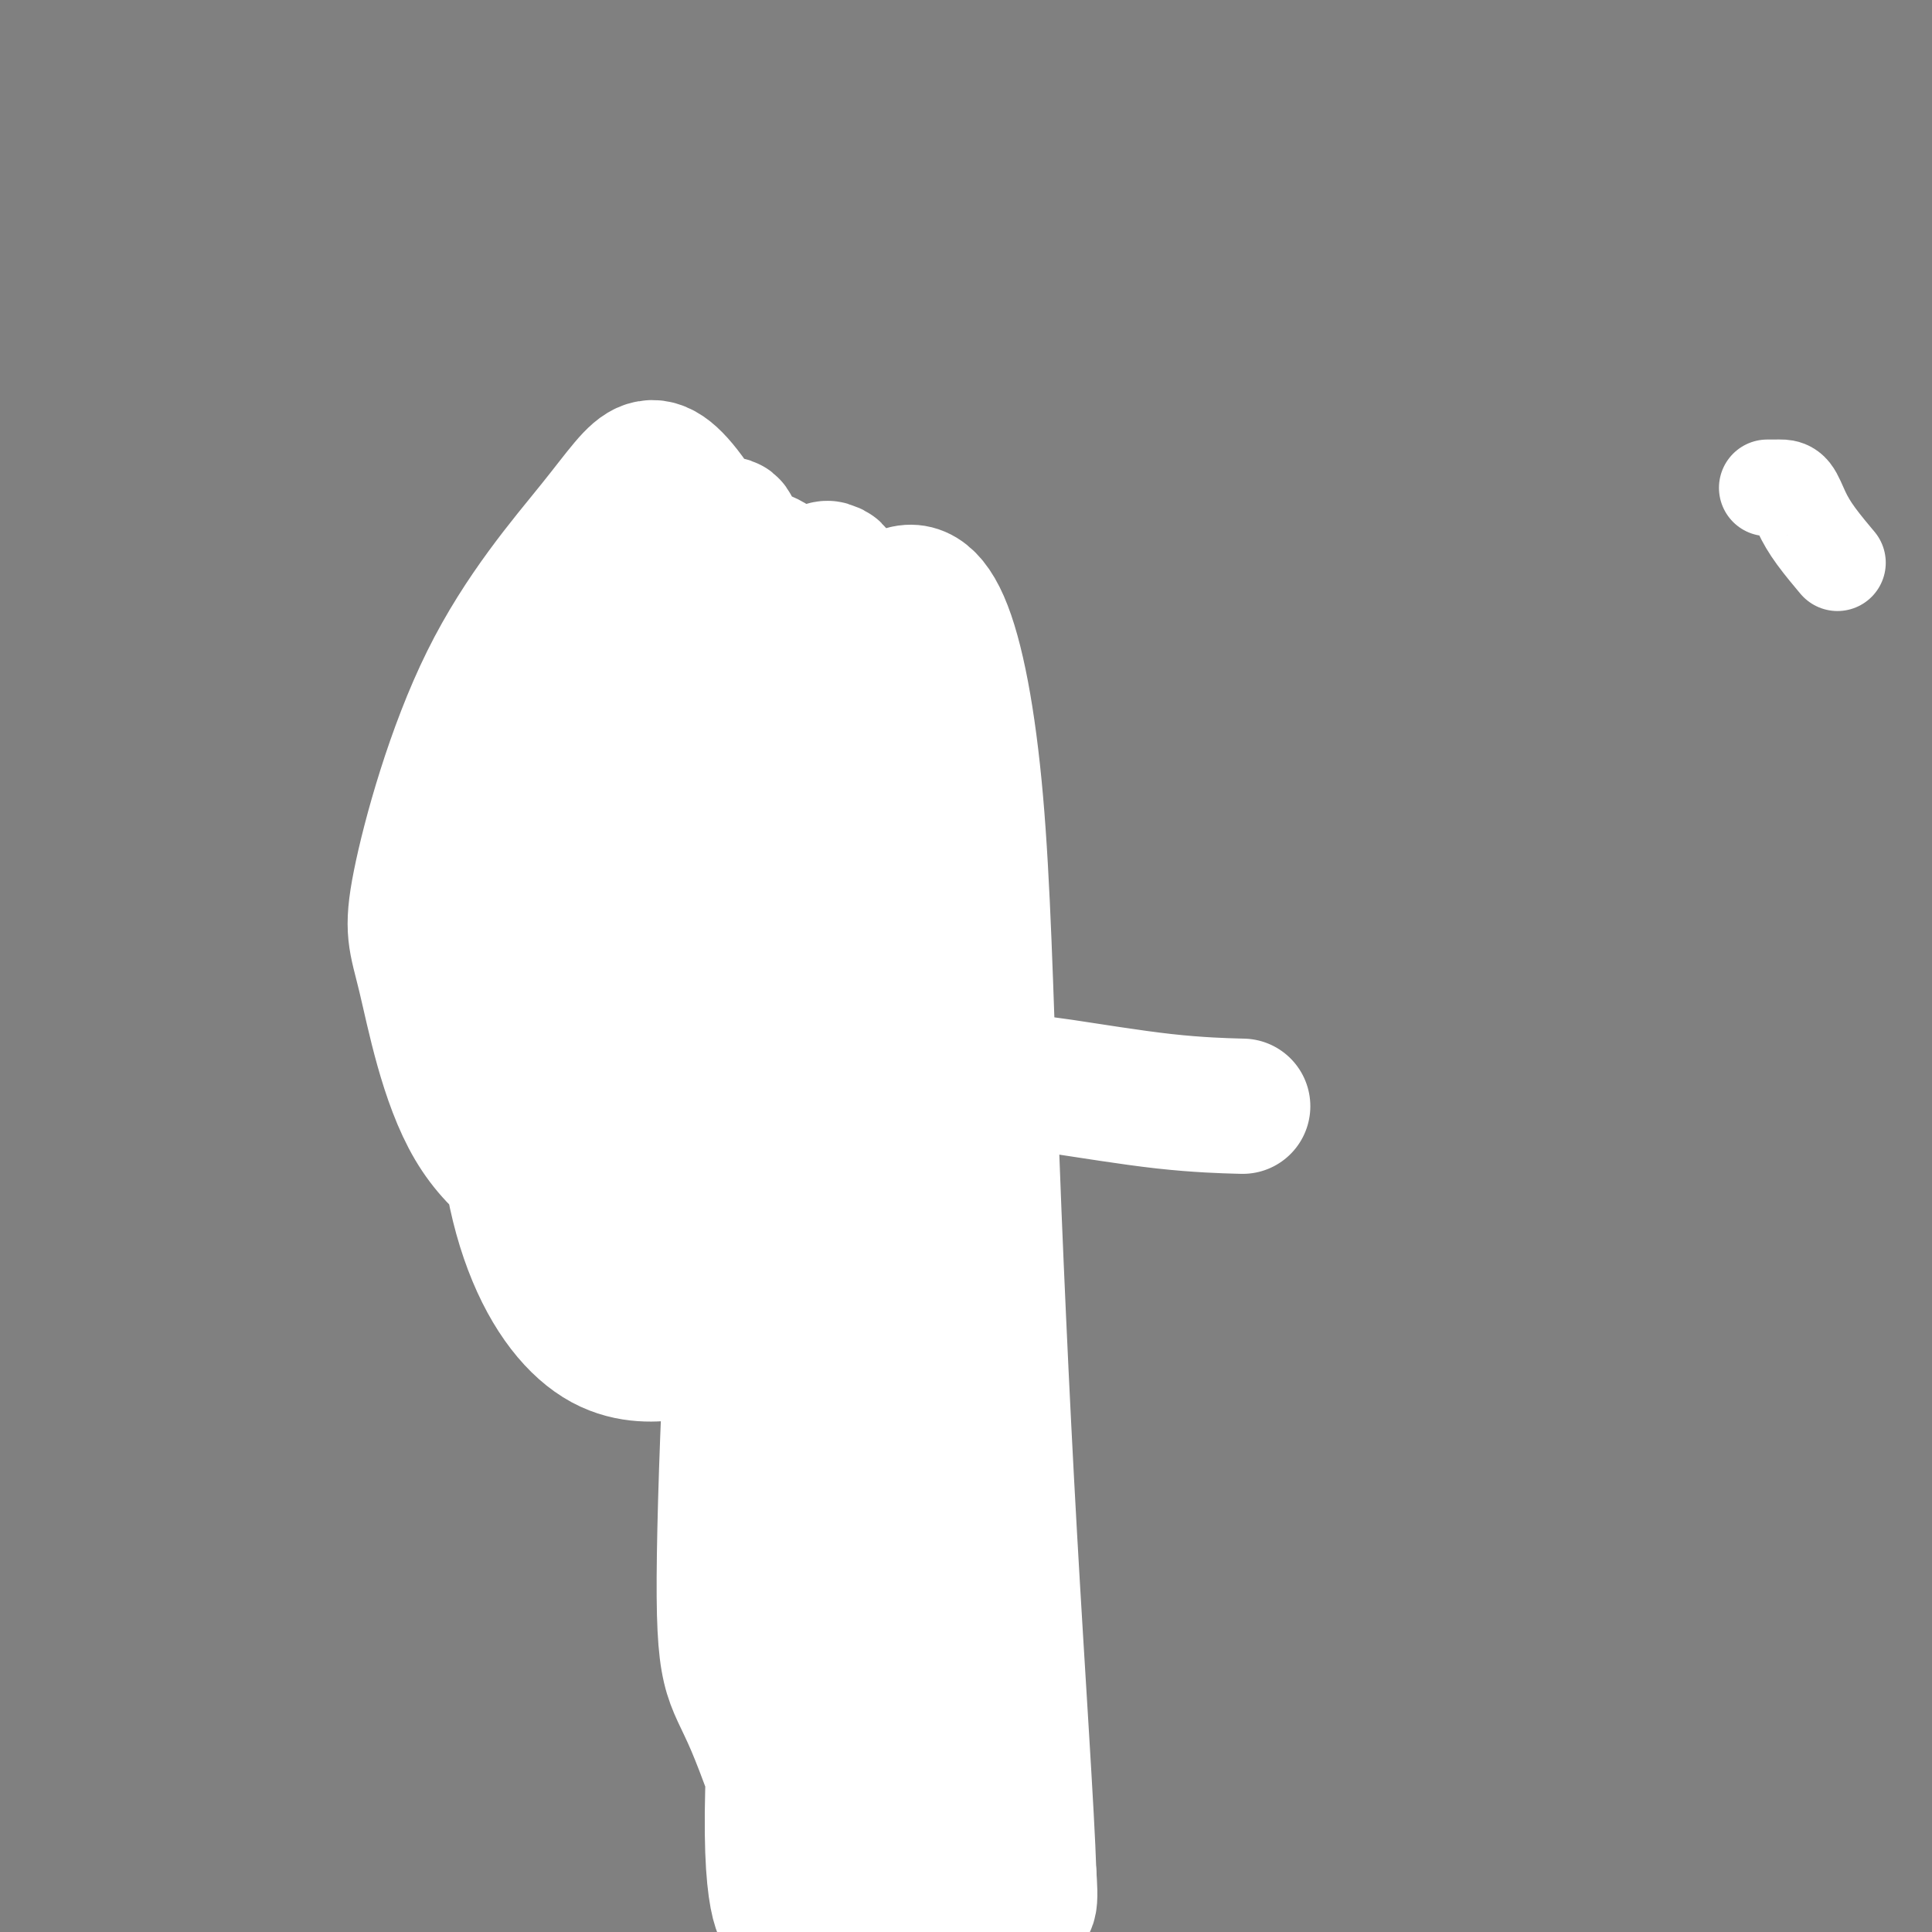 <svg viewBox='0 0 400 400' version='1.1' xmlns='http://www.w3.org/2000/svg' xmlns:xlink='http://www.w3.org/1999/xlink'><rect x="0" y="0" width="400" height="400" fill="#808080" stroke="none"/><g fill='none' stroke='#7C3805' stroke-width='20' stroke-linecap='round' stroke-linejoin='round'><path d='M164,245c-0.415,-0.425 -0.829,-0.850 -1,-1c-0.171,-0.150 -0.098,-0.026 0,0c0.098,0.026 0.222,-0.047 0,0c-0.222,0.047 -0.790,0.213 -1,0c-0.210,-0.213 -0.060,-0.804 0,-1c0.060,-0.196 0.032,0.005 0,0c-0.032,-0.005 -0.066,-0.215 0,0c0.066,0.215 0.232,0.854 0,1c-0.232,0.146 -0.862,-0.201 -1,0c-0.138,0.201 0.216,0.950 0,2c-0.216,1.050 -1.001,2.399 -1,4c0.001,1.601 0.789,3.452 1,5c0.211,1.548 -0.155,2.793 0,4c0.155,1.207 0.830,2.378 1,4c0.170,1.622 -0.164,3.697 0,5c0.164,1.303 0.828,1.834 1,3c0.172,1.166 -0.146,2.965 0,4c0.146,1.035 0.757,1.305 1,2c0.243,0.695 0.116,1.814 0,3c-0.116,1.186 -0.223,2.437 0,4c0.223,1.563 0.777,3.436 1,5c0.223,1.564 0.116,2.820 0,4c-0.116,1.180 -0.243,2.285 0,3c0.243,0.715 0.854,1.040 1,2c0.146,0.960 -0.172,2.556 0,4c0.172,1.444 0.833,2.735 1,4c0.167,1.265 -0.162,2.504 0,4c0.162,1.496 0.813,3.249 1,5c0.187,1.751 -0.089,3.500 0,5c0.089,1.500 0.545,2.750 1,4'/><path d='M169,324c1.388,12.110 0.358,5.386 0,4c-0.358,-1.386 -0.043,2.566 0,5c0.043,2.434 -0.184,3.350 0,5c0.184,1.650 0.780,4.032 1,6c0.220,1.968 0.063,3.520 0,5c-0.063,1.480 -0.031,2.888 0,5c0.031,2.112 0.061,4.927 0,6c-0.061,1.073 -0.213,0.405 0,1c0.213,0.595 0.789,2.451 1,4c0.211,1.549 0.055,2.789 0,4c-0.055,1.211 -0.011,2.394 0,4c0.011,1.606 -0.011,3.634 0,5c0.011,1.366 0.056,2.068 0,3c-0.056,0.932 -0.211,2.092 0,3c0.211,0.908 0.789,1.564 1,2c0.211,0.436 0.057,0.653 0,1c-0.057,0.347 -0.015,0.825 0,1c0.015,0.175 0.004,0.047 0,0c-0.004,-0.047 -0.001,-0.013 0,0c0.001,0.013 0.001,0.007 0,0'/></g>
<g fill='none' stroke='#EEEEEE' stroke-width='20' stroke-linecap='round' stroke-linejoin='round'><path d='M124,230c0.000,-0.000 0.000,-0.000 0,0c-0.000,0.000 -0.000,0.000 0,0c0.000,-0.000 0.001,-0.000 0,0c-0.001,0.000 -0.005,0.000 0,0c0.005,-0.000 0.018,-0.001 0,0c-0.018,0.001 -0.067,0.004 0,0c0.067,-0.004 0.251,-0.016 1,0c0.749,0.016 2.065,0.060 3,0c0.935,-0.060 1.490,-0.222 3,0c1.510,0.222 3.976,0.830 5,1c1.024,0.170 0.605,-0.098 3,0c2.395,0.098 7.604,0.562 10,1c2.396,0.438 1.978,0.850 3,1c1.022,0.150 3.484,0.039 5,0c1.516,-0.039 2.085,-0.007 3,0c0.915,0.007 2.177,-0.012 3,0c0.823,0.012 1.206,0.056 2,0c0.794,-0.056 1.999,-0.211 3,0c1.001,0.211 1.799,0.789 2,1c0.201,0.211 -0.195,0.057 0,0c0.195,-0.057 0.983,-0.015 2,0c1.017,0.015 2.265,0.004 3,0c0.735,-0.004 0.956,-0.001 1,0c0.044,0.001 -0.090,0.000 0,0c0.090,-0.000 0.405,-0.000 1,0c0.595,0.000 1.469,0.000 2,0c0.531,-0.000 0.720,-0.000 1,0c0.280,0.000 0.652,0.000 1,0c0.348,-0.000 0.671,-0.000 1,0c0.329,0.000 0.665,0.000 1,0'/><path d='M183,234c9.366,0.635 3.280,0.223 1,0c-2.280,-0.223 -0.754,-0.256 0,0c0.754,0.256 0.737,0.801 1,1c0.263,0.199 0.807,0.053 1,0c0.193,-0.053 0.037,-0.014 0,0c-0.037,0.014 0.046,0.004 0,0c-0.046,-0.004 -0.223,-0.001 0,0c0.223,0.001 0.844,0.000 1,0c0.156,-0.000 -0.154,-0.000 0,0c0.154,0.000 0.773,0.000 1,0c0.227,-0.000 0.061,-0.000 0,0c-0.061,0.000 -0.016,0.000 0,0c0.016,-0.000 0.003,-0.000 0,0c-0.003,0.000 0.003,0.000 0,0c-0.003,-0.000 -0.015,-0.000 0,0c0.015,0.000 0.057,0.000 0,0c-0.057,-0.000 -0.211,-0.000 0,0c0.211,0.000 0.789,0.000 1,0c0.211,-0.000 0.057,-0.000 0,0c-0.057,0.000 -0.015,0.000 0,0c0.015,-0.000 0.004,-0.000 0,0c-0.004,0.000 -0.002,0.000 0,0c0.002,-0.000 0.005,-0.000 0,0c-0.005,0.000 -0.016,0.000 0,0c0.016,-0.000 0.061,-0.000 0,0c-0.061,0.000 -0.226,0.000 0,0c0.226,0.000 0.844,0.000 1,0c0.156,0.000 -0.150,0.000 0,0c0.150,0.000 0.757,0.000 1,0c0.243,0.000 0.121,0.000 0,0'/><path d='M191,235c1.173,0.155 0.104,0.041 0,0c-0.104,-0.041 0.757,-0.011 1,0c0.243,0.011 -0.131,0.003 0,0c0.131,-0.003 0.767,-0.001 1,0c0.233,0.001 0.061,0.000 0,0c-0.061,-0.000 -0.013,-0.000 0,0c0.013,0.000 -0.011,0.000 0,0c0.011,-0.000 0.055,-0.000 0,0c-0.055,0.000 -0.211,0.000 0,0c0.211,-0.000 0.789,-0.000 1,0c0.211,0.000 0.057,0.000 0,0c-0.057,-0.000 -0.016,-0.000 0,0c0.016,0.000 0.008,0.000 0,0c-0.008,-0.000 -0.016,-0.000 0,0c0.016,0.000 0.057,0.000 0,0c-0.057,-0.000 -0.211,-0.000 0,0c0.211,0.000 0.789,0.000 1,0c0.211,-0.000 0.057,-0.000 0,0c-0.057,0.000 -0.015,0.000 0,0c0.015,-0.000 0.004,-0.000 0,0c-0.004,0.000 -0.001,0.000 0,0c0.001,-0.000 0.000,-0.000 0,0c-0.000,0.000 -0.000,0.000 0,0c0.000,0.000 0.000,0.000 0,0c-0.000,0.000 -0.000,0.000 0,0c0.000,0.000 0.000,0.000 0,0c-0.000,0.000 -0.000,0.000 0,0'/><path d='M195,235c0.559,-0.082 -0.043,-0.287 0,-1c0.043,-0.713 0.730,-1.934 1,-3c0.270,-1.066 0.124,-1.976 0,-3c-0.124,-1.024 -0.226,-2.160 0,-3c0.226,-0.840 0.778,-1.384 1,-2c0.222,-0.616 0.112,-1.304 0,-2c-0.112,-0.696 -0.226,-1.398 0,-2c0.226,-0.602 0.793,-1.102 1,-2c0.207,-0.898 0.056,-2.193 0,-3c-0.056,-0.807 -0.015,-1.126 0,-2c0.015,-0.874 0.004,-2.303 0,-3c-0.004,-0.697 -0.001,-0.662 0,-1c0.001,-0.338 0.000,-1.050 0,-2c-0.000,-0.950 -0.000,-2.138 0,-3c0.000,-0.862 0.000,-1.396 0,-2c-0.000,-0.604 -0.000,-1.276 0,-2c0.000,-0.724 0.000,-1.499 0,-2c-0.000,-0.501 -0.000,-0.726 0,-1c0.000,-0.274 0.000,-0.595 0,-1c-0.000,-0.405 -0.000,-0.893 0,-1c0.000,-0.107 0.000,0.169 0,0c-0.000,-0.169 -0.000,-0.781 0,-1c0.000,-0.219 0.000,-0.045 0,0c-0.000,0.045 -0.000,-0.041 0,0c0.000,0.041 0.000,0.208 0,0c-0.000,-0.208 -0.000,-0.790 0,-1c0.000,-0.210 0.000,-0.046 0,0c-0.000,0.046 -0.000,-0.026 0,0c0.000,0.026 0.000,0.150 0,0c-0.000,-0.150 -0.000,-0.575 0,-1'/><path d='M198,191c0.464,-6.807 0.124,-1.824 0,0c-0.124,1.824 -0.033,0.489 0,0c0.033,-0.489 0.009,-0.131 0,0c-0.009,0.131 -0.002,0.035 0,0c0.002,-0.035 0.001,-0.009 0,0c-0.001,0.009 -0.001,0.002 0,0c0.001,-0.002 0.002,0.001 0,0c-0.002,-0.001 -0.006,-0.006 0,0c0.006,0.006 0.023,0.025 0,0c-0.023,-0.025 -0.087,-0.092 0,0c0.087,0.092 0.325,0.344 0,0c-0.325,-0.344 -1.212,-1.284 -2,-2c-0.788,-0.716 -1.476,-1.207 -2,-2c-0.524,-0.793 -0.886,-1.886 -2,-3c-1.114,-1.114 -2.982,-2.248 -4,-3c-1.018,-0.752 -1.187,-1.122 -2,-2c-0.813,-0.878 -2.270,-2.264 -3,-3c-0.730,-0.736 -0.732,-0.822 -1,-1c-0.268,-0.178 -0.803,-0.447 -1,-1c-0.197,-0.553 -0.056,-1.391 0,-2c0.056,-0.609 0.029,-0.990 0,-1c-0.029,-0.010 -0.059,0.351 0,0c0.059,-0.351 0.208,-1.414 0,-2c-0.208,-0.586 -0.772,-0.695 -1,-1c-0.228,-0.305 -0.119,-0.805 0,-1c0.119,-0.195 0.248,-0.083 0,0c-0.248,0.083 -0.875,0.138 -1,0c-0.125,-0.138 0.250,-0.468 0,-1c-0.250,-0.532 -1.125,-1.266 -2,-2'/><path d='M177,164c-0.802,-1.951 -0.806,-1.828 -1,-2c-0.194,-0.172 -0.578,-0.637 -1,-1c-0.422,-0.363 -0.883,-0.622 -1,-1c-0.117,-0.378 0.109,-0.875 0,-1c-0.109,-0.125 -0.555,0.121 -1,0c-0.445,-0.121 -0.890,-0.611 -1,-1c-0.110,-0.389 0.114,-0.679 0,-1c-0.114,-0.321 -0.565,-0.674 -1,-1c-0.435,-0.326 -0.852,-0.625 -1,-1c-0.148,-0.375 -0.026,-0.824 0,-1c0.026,-0.176 -0.042,-0.077 0,0c0.042,0.077 0.195,0.133 0,0c-0.195,-0.133 -0.739,-0.454 -1,-1c-0.261,-0.546 -0.241,-1.317 -1,-2c-0.759,-0.683 -2.299,-1.278 -3,-2c-0.701,-0.722 -0.565,-1.569 -1,-2c-0.435,-0.431 -1.441,-0.444 -2,-1c-0.559,-0.556 -0.670,-1.655 -1,-2c-0.330,-0.345 -0.877,0.062 -1,0c-0.123,-0.062 0.178,-0.595 0,-1c-0.178,-0.405 -0.836,-0.683 -1,-1c-0.164,-0.317 0.166,-0.672 0,-1c-0.166,-0.328 -0.829,-0.627 -1,-1c-0.171,-0.373 0.150,-0.818 0,-1c-0.150,-0.182 -0.772,-0.101 -1,0c-0.228,0.101 -0.061,0.223 0,0c0.061,-0.223 0.016,-0.792 0,-1c-0.016,-0.208 -0.004,-0.056 0,0c0.004,0.056 0.001,0.016 0,0c-0.001,-0.016 -0.001,-0.008 0,0'/><path d='M157,138c-3.033,-4.022 -0.617,-1.078 0,0c0.617,1.078 -0.565,0.289 -1,0c-0.435,-0.289 -0.124,-0.077 0,0c0.124,0.077 0.060,0.020 0,0c-0.060,-0.020 -0.117,-0.002 0,0c0.117,0.002 0.407,-0.011 0,0c-0.407,0.011 -1.512,0.048 -2,0c-0.488,-0.048 -0.358,-0.181 -1,0c-0.642,0.181 -2.056,0.674 -3,1c-0.944,0.326 -1.420,0.483 -2,1c-0.580,0.517 -1.266,1.394 -2,2c-0.734,0.606 -1.516,0.941 -2,1c-0.484,0.059 -0.671,-0.159 -1,0c-0.329,0.159 -0.802,0.693 -1,1c-0.198,0.307 -0.122,0.385 -1,1c-0.878,0.615 -2.711,1.766 -4,3c-1.289,1.234 -2.033,2.550 -3,4c-0.967,1.450 -2.155,3.036 -3,4c-0.845,0.964 -1.347,1.308 -2,2c-0.653,0.692 -1.459,1.732 -2,2c-0.541,0.268 -0.818,-0.237 -1,0c-0.182,0.237 -0.270,1.215 -1,2c-0.730,0.785 -2.103,1.375 -3,2c-0.897,0.625 -1.318,1.284 -2,2c-0.682,0.716 -1.623,1.490 -2,2c-0.377,0.510 -0.188,0.755 0,1'/><path d='M118,169c-4.033,4.249 -1.617,1.870 -1,1c0.617,-0.870 -0.567,-0.233 -1,0c-0.433,0.233 -0.116,0.062 0,0c0.116,-0.062 0.031,-0.017 0,0c-0.031,0.017 -0.008,0.004 0,0c0.008,-0.004 0.002,-0.001 0,0c-0.002,0.001 -0.001,0.000 0,0c0.001,-0.000 0.000,-0.000 0,0c-0.000,0.000 -0.000,0.000 0,0c0.000,-0.000 0.000,-0.000 0,0c-0.000,0.000 -0.000,0.000 0,0c0.000,-0.000 0.000,0.000 0,0c-0.000,-0.000 -0.000,-0.000 0,0c0.000,0.000 0.000,0.000 0,0c-0.000,-0.000 -0.000,-0.000 0,0c0.000,0.000 0.000,0.000 0,0c-0.000,-0.000 -0.001,-0.002 0,0c0.001,0.002 0.004,0.006 0,0c-0.004,-0.006 -0.014,-0.023 0,0c0.014,0.023 0.052,0.087 0,0c-0.052,-0.087 -0.195,-0.325 0,0c0.195,0.325 0.726,1.211 1,3c0.274,1.789 0.290,4.479 1,8c0.710,3.521 2.114,7.871 3,12c0.886,4.129 1.253,8.037 2,11c0.747,2.963 1.873,4.982 3,7'/><path d='M126,211c1.485,7.184 1.197,4.145 1,4c-0.197,-0.145 -0.301,2.606 0,4c0.301,1.394 1.009,1.432 1,2c-0.009,0.568 -0.734,1.668 -1,2c-0.266,0.332 -0.072,-0.103 0,0c0.072,0.103 0.020,0.744 0,1c-0.020,0.256 -0.010,0.128 0,0'/><path d='M154,145c0.121,-0.000 0.243,-0.000 0,0c-0.243,0.000 -0.850,0.000 -1,0c-0.150,-0.000 0.157,-0.001 0,0c-0.157,0.001 -0.779,0.002 -1,0c-0.221,-0.002 -0.042,-0.009 0,0c0.042,0.009 -0.054,0.034 0,0c0.054,-0.034 0.256,-0.127 0,1c-0.256,1.127 -0.971,3.473 -2,9c-1.029,5.527 -2.370,14.236 -4,21c-1.630,6.764 -3.547,11.585 -5,16c-1.453,4.415 -2.442,8.426 -3,11c-0.558,2.574 -0.685,3.713 -1,5c-0.315,1.287 -0.817,2.724 -1,4c-0.183,1.276 -0.048,2.392 0,3c0.048,0.608 0.008,0.707 0,1c-0.008,0.293 0.016,0.780 0,1c-0.016,0.220 -0.071,0.173 0,0c0.071,-0.173 0.267,-0.473 0,0c-0.267,0.473 -0.997,1.721 0,-1c0.997,-2.721 3.721,-9.409 6,-15c2.279,-5.591 4.114,-10.086 6,-14c1.886,-3.914 3.822,-7.249 6,-12c2.178,-4.751 4.598,-10.918 5,-15c0.402,-4.082 -1.214,-6.078 -2,-7c-0.786,-0.922 -0.740,-0.769 -1,-1c-0.260,-0.231 -0.825,-0.844 -1,-1c-0.175,-0.156 0.039,0.146 0,0c-0.039,-0.146 -0.330,-0.740 -1,1c-0.670,1.740 -1.719,5.815 -3,9c-1.281,3.185 -2.795,5.482 -5,11c-2.205,5.518 -5.103,14.259 -8,23'/><path d='M138,195c-3.083,10.006 -2.290,13.020 -2,15c0.290,1.980 0.077,2.927 0,4c-0.077,1.073 -0.017,2.273 0,3c0.017,0.727 -0.009,0.981 0,1c0.009,0.019 0.052,-0.198 0,0c-0.052,0.198 -0.200,0.809 0,0c0.200,-0.809 0.748,-3.040 1,-11c0.252,-7.960 0.207,-21.650 0,-31c-0.207,-9.350 -0.577,-14.361 -1,-17c-0.423,-2.639 -0.899,-2.906 -1,-3c-0.101,-0.094 0.174,-0.014 0,0c-0.174,0.014 -0.798,-0.037 -1,0c-0.202,0.037 0.016,0.161 0,0c-0.016,-0.161 -0.268,-0.607 0,1c0.268,1.607 1.056,5.268 2,13c0.944,7.732 2.043,19.536 4,28c1.957,8.464 4.772,13.589 7,17c2.228,3.411 3.867,5.108 5,6c1.133,0.892 1.758,0.979 2,1c0.242,0.021 0.101,-0.023 0,0c-0.101,0.023 -0.160,0.113 0,0c0.160,-0.113 0.540,-0.430 0,-9c-0.540,-8.570 -2.000,-25.393 -3,-37c-1.000,-11.607 -1.541,-17.996 -2,-21c-0.459,-3.004 -0.837,-2.621 -1,-3c-0.163,-0.379 -0.110,-1.518 0,-2c0.110,-0.482 0.278,-0.306 0,0c-0.278,0.306 -1.002,0.742 -1,1c0.002,0.258 0.731,0.339 1,0c0.269,-0.339 0.077,-1.097 0,3c-0.077,4.097 -0.038,13.048 0,22'/><path d='M148,176c0.562,8.934 1.967,19.270 3,27c1.033,7.730 1.693,12.853 2,16c0.307,3.147 0.261,4.317 1,5c0.739,0.683 2.265,0.878 3,1c0.735,0.122 0.681,0.170 1,0c0.319,-0.170 1.011,-0.557 1,0c-0.011,0.557 -0.725,2.057 0,0c0.725,-2.057 2.888,-7.673 5,-20c2.112,-12.327 4.174,-31.367 5,-39c0.826,-7.633 0.418,-3.859 0,-3c-0.418,0.859 -0.846,-1.196 -1,-2c-0.154,-0.804 -0.033,-0.357 0,0c0.033,0.357 -0.021,0.623 0,1c0.021,0.377 0.116,0.863 0,1c-0.116,0.137 -0.445,-0.077 -2,3c-1.555,3.077 -4.337,9.444 -6,13c-1.663,3.556 -2.208,4.301 -3,9c-0.792,4.699 -1.830,13.350 -2,18c-0.170,4.650 0.529,5.297 1,6c0.471,0.703 0.714,1.462 1,2c0.286,0.538 0.616,0.857 1,1c0.384,0.143 0.823,0.111 1,0c0.177,-0.111 0.092,-0.302 0,0c-0.092,0.302 -0.192,1.096 1,-1c1.192,-2.096 3.675,-7.083 5,-15c1.325,-7.917 1.494,-18.763 1,-25c-0.494,-6.237 -1.649,-7.865 -2,-9c-0.351,-1.135 0.102,-1.779 0,-2c-0.102,-0.221 -0.758,-0.021 -1,0c-0.242,0.021 -0.069,-0.137 0,0c0.069,0.137 0.035,0.568 0,1'/><path d='M163,164c-0.208,-4.654 0.273,1.213 1,9c0.727,7.787 1.701,17.496 3,26c1.299,8.504 2.924,15.804 4,20c1.076,4.196 1.603,5.287 2,6c0.397,0.713 0.665,1.048 1,1c0.335,-0.048 0.738,-0.478 1,0c0.262,0.478 0.382,1.865 0,0c-0.382,-1.865 -1.265,-6.983 -3,-16c-1.735,-9.017 -4.321,-21.933 -6,-29c-1.679,-7.067 -2.451,-8.285 -3,-9c-0.549,-0.715 -0.875,-0.926 -1,-1c-0.125,-0.074 -0.049,-0.010 0,0c0.049,0.010 0.069,-0.033 0,0c-0.069,0.033 -0.229,0.142 0,3c0.229,2.858 0.846,8.465 1,15c0.154,6.535 -0.155,13.999 0,18c0.155,4.001 0.772,4.539 1,5c0.228,0.461 0.065,0.846 0,1c-0.065,0.154 -0.033,0.077 0,0'/><path d='M168,177c0.002,-0.013 0.004,-0.026 0,0c-0.004,0.026 -0.013,0.089 0,0c0.013,-0.089 0.047,-0.332 0,0c-0.047,0.332 -0.177,1.237 0,2c0.177,0.763 0.659,1.384 1,5c0.341,3.616 0.540,10.227 1,15c0.460,4.773 1.181,7.709 2,10c0.819,2.291 1.736,3.936 2,5c0.264,1.064 -0.125,1.546 0,2c0.125,0.454 0.766,0.880 1,1c0.234,0.120 0.063,-0.065 0,0c-0.063,0.065 -0.017,0.381 0,-1c0.017,-1.381 0.004,-4.459 0,-10c-0.004,-5.541 0.001,-13.546 0,-18c-0.001,-4.454 -0.007,-5.357 0,-6c0.007,-0.643 0.026,-1.027 0,-1c-0.026,0.027 -0.097,0.465 0,0c0.097,-0.465 0.362,-1.833 0,2c-0.362,3.833 -1.352,12.868 -1,21c0.352,8.132 2.045,15.360 4,20c1.955,4.640 4.172,6.691 5,8c0.828,1.309 0.265,1.877 0,2c-0.265,0.123 -0.234,-0.199 0,0c0.234,0.199 0.671,0.919 0,-1c-0.671,-1.919 -2.450,-6.478 -4,-10c-1.550,-3.522 -2.871,-6.006 -4,-10c-1.129,-3.994 -2.064,-9.497 -3,-15'/><path d='M172,198c-1.702,-6.166 -0.455,-4.580 0,-4c0.455,0.580 0.120,0.154 0,0c-0.120,-0.154 -0.026,-0.035 0,0c0.026,0.035 -0.016,-0.014 0,0c0.016,0.014 0.090,0.090 0,0c-0.090,-0.090 -0.346,-0.347 0,0c0.346,0.347 1.293,1.298 2,3c0.707,1.702 1.174,4.155 2,6c0.826,1.845 2.011,3.083 3,4c0.989,0.917 1.780,1.514 2,2c0.220,0.486 -0.133,0.862 0,1c0.133,0.138 0.752,0.040 1,0c0.248,-0.040 0.124,-0.020 0,0'/></g>
<g fill='none' stroke='#FFFFFF' stroke-width='28' stroke-linecap='round' stroke-linejoin='round'><path d='M181,162c-0.432,0.042 -0.863,0.084 -1,0c-0.137,-0.084 0.022,-0.293 0,0c-0.022,0.293 -0.224,1.089 0,0c0.224,-1.089 0.873,-4.062 -1,1c-1.873,5.062 -6.270,18.161 -10,29c-3.730,10.839 -6.793,19.420 -9,35c-2.207,15.580 -3.556,38.160 -4,50c-0.444,11.840 0.018,12.941 2,21c1.982,8.059 5.483,23.075 9,36c3.517,12.925 7.049,23.759 11,34c3.951,10.241 8.319,19.888 12,27c3.681,7.112 6.675,11.687 8,14c1.325,2.313 0.982,2.364 1,2c0.018,-0.364 0.396,-1.142 0,-2c-0.396,-0.858 -1.566,-1.797 -4,-16c-2.434,-14.203 -6.131,-41.672 -8,-68c-1.869,-26.328 -1.911,-51.516 -2,-66c-0.089,-14.484 -0.224,-18.265 0,-30c0.224,-11.735 0.809,-31.426 1,-43c0.191,-11.574 -0.011,-15.033 0,-17c0.011,-1.967 0.236,-2.444 0,-2c-0.236,0.444 -0.932,1.807 -1,2c-0.068,0.193 0.493,-0.786 0,6c-0.493,6.786 -2.039,21.335 -4,39c-1.961,17.665 -4.338,38.445 -5,57c-0.662,18.555 0.390,34.885 4,51c3.610,16.115 9.777,32.014 15,44c5.223,11.986 9.503,20.058 12,24c2.497,3.942 3.211,3.754 4,4c0.789,0.246 1.654,0.928 2,0c0.346,-0.928 0.173,-3.464 0,-6'/><path d='M213,388c-0.381,-12.408 -2.334,-40.428 -4,-70c-1.666,-29.572 -3.044,-60.697 -4,-87c-0.956,-26.303 -1.490,-47.786 -3,-65c-1.510,-17.214 -3.998,-30.161 -7,-37c-3.002,-6.839 -6.520,-7.570 -10,-5c-3.480,2.570 -6.921,8.440 -9,14c-2.079,5.560 -2.795,10.809 -6,19c-3.205,8.191 -8.898,19.323 -13,52c-4.102,32.677 -6.612,86.899 -7,113c-0.388,26.101 1.345,24.080 6,35c4.655,10.920 12.233,34.782 19,48c6.767,13.218 12.724,15.794 16,16c3.276,0.206 3.871,-1.958 4,-2c0.129,-0.042 -0.208,2.039 -1,-5c-0.792,-7.039 -2.039,-23.198 -3,-48c-0.961,-24.802 -1.636,-58.247 -2,-76c-0.364,-17.753 -0.418,-19.816 0,-32c0.418,-12.184 1.307,-34.491 1,-46c-0.307,-11.509 -1.810,-12.220 -3,-12c-1.190,0.220 -2.066,1.372 -3,3c-0.934,1.628 -1.926,3.734 -2,6c-0.074,2.266 0.772,4.694 -1,16c-1.772,11.306 -6.160,31.492 -10,53c-3.840,21.508 -7.132,44.340 -9,63c-1.868,18.660 -2.314,33.147 -2,42c0.314,8.853 1.387,12.070 2,13c0.613,0.930 0.767,-0.428 1,-1c0.233,-0.572 0.547,-0.360 1,-1c0.453,-0.640 1.045,-2.134 1,-2c-0.045,0.134 -0.727,1.895 0,-3c0.727,-4.895 2.864,-16.448 5,-28'/><path d='M170,361c3.481,-17.817 8.182,-44.860 11,-65c2.818,-20.140 3.751,-33.379 4,-42c0.249,-8.621 -0.186,-12.625 -1,-14c-0.814,-1.375 -2.009,-0.122 -3,1c-0.991,1.122 -1.780,2.114 -3,5c-1.220,2.886 -2.873,7.664 -5,23c-2.127,15.336 -4.729,41.228 -6,55c-1.271,13.772 -1.212,15.425 -1,24c0.212,8.575 0.575,24.071 2,33c1.425,8.929 3.911,11.289 5,12c1.089,0.711 0.782,-0.228 1,0c0.218,0.228 0.961,1.624 1,-2c0.039,-3.624 -0.627,-12.268 -2,-35c-1.373,-22.732 -3.453,-59.551 -4,-91c-0.547,-31.449 0.439,-57.526 1,-79c0.561,-21.474 0.698,-38.343 0,-49c-0.698,-10.657 -2.230,-15.100 -3,-17c-0.770,-1.900 -0.778,-1.258 -1,-1c-0.222,0.258 -0.658,0.130 -1,1c-0.342,0.870 -0.591,2.738 0,5c0.591,2.262 2.021,4.919 0,22c-2.021,17.081 -7.493,48.587 -11,74c-3.507,25.413 -5.051,44.733 -4,58c1.051,13.267 4.696,20.479 7,23c2.304,2.521 3.268,0.350 4,-1c0.732,-1.350 1.232,-1.878 1,-3c-0.232,-1.122 -1.196,-2.837 -3,-16c-1.804,-13.163 -4.447,-37.775 -6,-52c-1.553,-14.225 -2.015,-18.064 -2,-31c0.015,-12.936 0.508,-34.968 1,-57'/><path d='M152,142c0.327,-15.793 0.644,-26.775 0,-31c-0.644,-4.225 -2.249,-1.694 -3,-1c-0.751,0.694 -0.649,-0.451 -6,7c-5.351,7.451 -16.156,23.496 -24,42c-7.844,18.504 -12.728,39.468 -14,57c-1.272,17.532 1.068,31.634 5,42c3.932,10.366 9.457,16.997 15,20c5.543,3.003 11.105,2.377 14,2c2.895,-0.377 3.123,-0.506 4,-1c0.877,-0.494 2.405,-1.354 6,-7c3.595,-5.646 9.258,-16.077 13,-30c3.742,-13.923 5.561,-31.339 5,-50c-0.561,-18.661 -3.504,-38.566 -8,-54c-4.496,-15.434 -10.545,-26.397 -15,-33c-4.455,-6.603 -7.318,-8.844 -10,-8c-2.682,0.844 -5.185,4.775 -11,12c-5.815,7.225 -14.941,17.745 -22,32c-7.059,14.255 -12.050,32.246 -14,42c-1.950,9.754 -0.860,11.269 1,19c1.860,7.731 4.491,21.676 10,31c5.509,9.324 13.895,14.027 22,17c8.105,2.973 15.929,4.217 22,4c6.071,-0.217 10.388,-1.896 15,-5c4.612,-3.104 9.519,-7.633 13,-14c3.481,-6.367 5.536,-14.573 7,-25c1.464,-10.427 2.336,-23.074 2,-36c-0.336,-12.926 -1.880,-26.132 -5,-36c-3.120,-9.868 -7.816,-16.398 -12,-20c-4.184,-3.602 -7.857,-4.278 -14,-1c-6.143,3.278 -14.755,10.508 -20,16c-5.245,5.492 -7.122,9.246 -9,13'/><path d='M119,146c-4.630,7.591 -11.704,20.067 -15,31c-3.296,10.933 -2.815,20.322 0,28c2.815,7.678 7.964,13.644 14,18c6.036,4.356 12.959,7.102 18,9c5.041,1.898 8.198,2.949 12,2c3.802,-0.949 8.248,-3.896 13,-9c4.752,-5.104 9.810,-12.364 13,-22c3.190,-9.636 4.511,-21.649 4,-34c-0.511,-12.351 -2.855,-25.041 -6,-34c-3.145,-8.959 -7.091,-14.186 -11,-16c-3.909,-1.814 -7.781,-0.214 -9,0c-1.219,0.214 0.216,-0.958 -4,3c-4.216,3.958 -14.082,13.046 -22,23c-7.918,9.954 -13.889,20.774 -17,31c-3.111,10.226 -3.361,19.857 -2,27c1.361,7.143 4.332,11.799 9,16c4.668,4.201 11.033,7.946 16,11c4.967,3.054 8.536,5.417 12,6c3.464,0.583 6.823,-0.613 10,-3c3.177,-2.387 6.173,-5.966 10,-13c3.827,-7.034 8.484,-17.523 10,-30c1.516,-12.477 -0.110,-26.941 -1,-35c-0.890,-8.059 -1.043,-9.713 -3,-15c-1.957,-5.287 -5.718,-14.207 -9,-18c-3.282,-3.793 -6.084,-2.459 -8,-2c-1.916,0.459 -2.944,0.041 -6,3c-3.056,2.959 -8.139,9.293 -14,17c-5.861,7.707 -12.499,16.788 -16,25c-3.501,8.212 -3.866,15.557 -3,23c0.866,7.443 2.962,14.984 6,20c3.038,5.016 7.019,7.508 11,10'/><path d='M131,218c3.093,2.081 5.326,2.284 7,2c1.674,-0.284 2.791,-1.053 4,-1c1.209,0.053 2.511,0.930 7,-5c4.489,-5.930 12.166,-18.666 16,-26c3.834,-7.334 3.825,-9.268 4,-17c0.175,-7.732 0.533,-21.264 0,-28c-0.533,-6.736 -1.959,-6.676 -2,-7c-0.041,-0.324 1.302,-1.030 -2,1c-3.302,2.030 -11.249,6.798 -20,15c-8.751,8.202 -18.305,19.840 -24,30c-5.695,10.160 -7.532,18.844 -8,26c-0.468,7.156 0.432,12.784 2,17c1.568,4.216 3.802,7.020 6,9c2.198,1.980 4.358,3.136 6,4c1.642,0.864 2.765,1.437 4,1c1.235,-0.437 2.583,-1.882 3,-2c0.417,-0.118 -0.097,1.091 5,-7c5.097,-8.091 15.805,-25.482 22,-39c6.195,-13.518 7.877,-23.162 8,-32c0.123,-8.838 -1.312,-16.868 -3,-22c-1.688,-5.132 -3.628,-7.366 -5,-8c-1.372,-0.634 -2.177,0.331 -3,1c-0.823,0.669 -1.665,1.042 -6,7c-4.335,5.958 -12.161,17.500 -17,28c-4.839,10.500 -6.689,19.958 -7,29c-0.311,9.042 0.917,17.669 3,24c2.083,6.331 5.022,10.367 7,13c1.978,2.633 2.994,3.863 5,5c2.006,1.137 5.002,2.182 7,2c1.998,-0.182 2.999,-1.591 4,-3'/><path d='M154,235c2.203,-1.887 5.712,-5.103 10,-15c4.288,-9.897 9.357,-26.475 12,-41c2.643,-14.525 2.862,-26.997 2,-37c-0.862,-10.003 -2.804,-17.536 -4,-21c-1.196,-3.464 -1.647,-2.860 -2,-3c-0.353,-0.140 -0.607,-1.024 -3,1c-2.393,2.024 -6.925,6.956 -15,16c-8.075,9.044 -19.693,22.201 -25,35c-5.307,12.799 -4.302,25.240 -4,32c0.302,6.760 -0.101,7.838 1,13c1.101,5.162 3.704,14.409 7,21c3.296,6.591 7.286,10.527 10,13c2.714,2.473 4.151,3.484 7,4c2.849,0.516 7.109,0.538 10,0c2.891,-0.538 4.414,-1.638 6,-3c1.586,-1.362 3.234,-2.988 7,-12c3.766,-9.012 9.650,-25.410 13,-38c3.350,-12.590 4.166,-21.373 4,-30c-0.166,-8.627 -1.312,-17.097 -2,-22c-0.688,-4.903 -0.917,-6.238 -1,-7c-0.083,-0.762 -0.021,-0.952 0,-1c0.021,-0.048 0.002,0.045 0,0c-0.002,-0.045 0.013,-0.227 0,0c-0.013,0.227 -0.053,0.863 0,1c0.053,0.137 0.199,-0.224 -1,2c-1.199,2.224 -3.744,7.033 -8,17c-4.256,9.967 -10.223,25.093 -14,36c-3.777,10.907 -5.363,17.594 -6,24c-0.637,6.406 -0.325,12.533 0,17c0.325,4.467 0.664,7.276 1,9c0.336,1.724 0.668,2.362 1,3'/><path d='M160,249c0.860,5.460 2.009,4.610 3,5c0.991,0.390 1.824,2.019 3,3c1.176,0.981 2.696,1.315 4,2c1.304,0.685 2.393,1.720 4,2c1.607,0.280 3.734,-0.196 6,-1c2.266,-0.804 4.673,-1.935 7,-3c2.327,-1.065 4.575,-2.065 7,-5c2.425,-2.935 5.028,-7.806 7,-12c1.972,-4.194 3.313,-7.713 4,-10c0.687,-2.287 0.719,-3.344 1,-4c0.281,-0.656 0.811,-0.912 1,-1c0.189,-0.088 0.035,-0.010 0,0c-0.035,0.010 0.047,-0.050 0,0c-0.047,0.050 -0.223,0.210 0,0c0.223,-0.210 0.843,-0.788 1,-1c0.157,-0.212 -0.151,-0.057 0,0c0.151,0.057 0.761,0.016 1,0c0.239,-0.016 0.107,-0.008 0,0c-0.107,0.008 -0.188,0.016 0,0c0.188,-0.016 0.644,-0.057 2,0c1.356,0.057 3.611,0.211 9,1c5.389,0.789 13.912,2.212 21,3c7.088,0.788 12.739,0.939 15,1c2.261,0.061 1.130,0.030 0,0'/></g>
<g fill='none' stroke='#FFFFFF' stroke-width='20' stroke-linecap='round' stroke-linejoin='round'><path d='M366,101c0.002,-0.000 0.005,-0.000 0,0c-0.005,0.000 -0.016,0.000 0,0c0.016,-0.000 0.061,-0.000 0,0c-0.061,0.000 -0.227,0.000 0,0c0.227,-0.000 0.848,-0.000 1,0c0.152,0.000 -0.163,0.001 0,0c0.163,-0.001 0.806,-0.003 1,0c0.194,0.003 -0.060,0.011 0,0c0.060,-0.011 0.433,-0.041 1,0c0.567,0.041 1.326,0.152 2,1c0.674,0.848 1.263,2.434 2,4c0.737,1.566 1.621,3.114 3,5c1.379,1.886 3.251,4.110 4,5c0.749,0.890 0.374,0.445 0,0'/></g>
</svg>